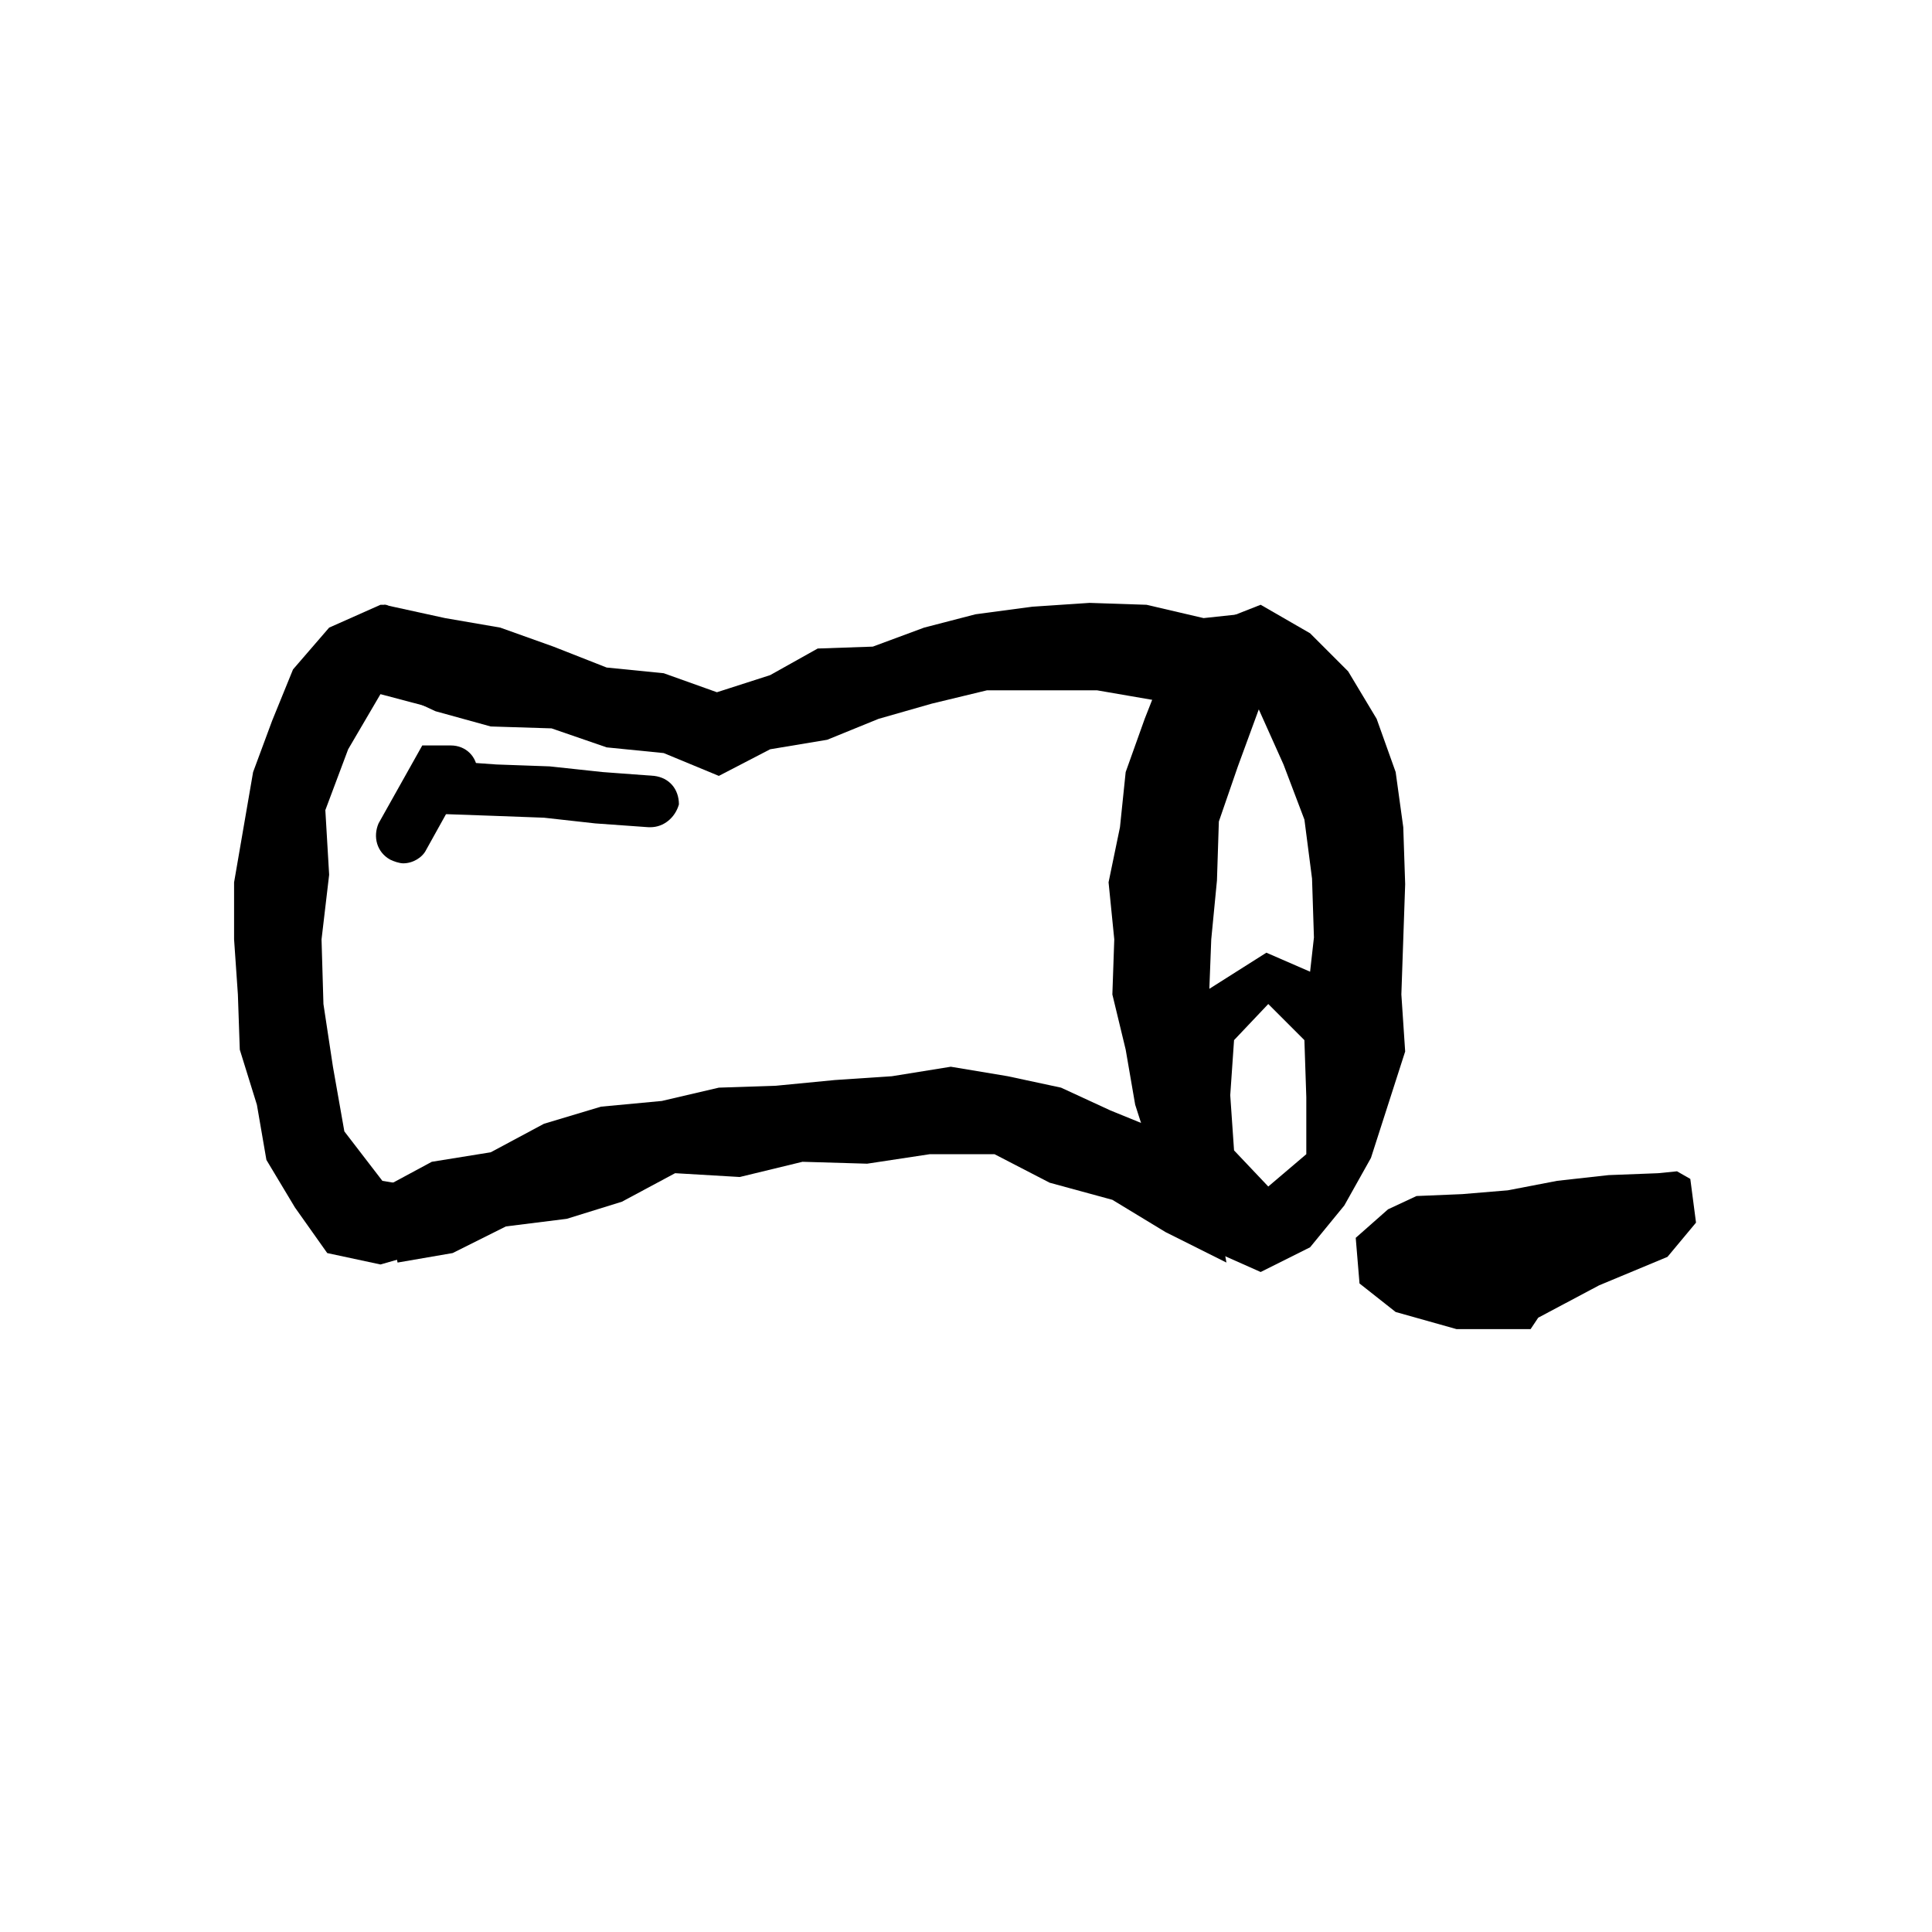 <?xml version="1.0" encoding="UTF-8"?>
<!-- Uploaded to: ICON Repo, www.iconrepo.com, Generator: ICON Repo Mixer Tools -->
<svg fill="#000000" width="800px" height="800px" version="1.1" viewBox="144 144 512 512" xmlns="http://www.w3.org/2000/svg">
 <g>
  <path d="m334.5 349.62-14.609-6.047-15.117-1.512-14.609-5.035-16.121-0.504-14.609-4.031-13.102-6.047-0.504-22.168 16.121 3.527 14.613 2.519 14.105 5.039 14.105 5.543 15.117 1.508 14.105 5.039 14.105-4.535 12.598-7.051 14.609-0.504 13.602-5.039 13.602-3.527 15.117-2.016 15.113-1.008 15.113 0.504 15.117 3.527 14.105-1.512 2.016 22.168-15.621 1.008h-14.105l-14.609-2.519h-29.223l-14.609 3.527-14.105 4.031-13.605 5.543-15.113 2.516z"/>
  <path d="m249.36 478.59-4.031-19.648 13.102-7.055 15.617-2.519 14.105-7.555 15.113-4.535 16.125-1.512 15.113-3.527 15.113-0.504 15.617-1.512 15.117-1.008 15.617-2.519 15.113 2.519 14.105 3.023 13.102 6.047 13.602 5.539 11.586 8.566 3.023 12.09 2.519 14.109-16.121-8.062-14.105-8.562-16.625-4.535-14.613-7.559h-17.129l-16.625 2.519-17.129-0.504-16.625 4.031-17.133-1.008-14.105 7.559-14.609 4.531-16.121 2.016-14.109 7.055z"/>
  <path d="m262.46 474.06-17.633 5.039-14.105-3.023-8.566-12.094-7.555-12.594-2.519-14.609-4.535-14.609-0.504-14.613-1.008-14.609v-15.113l2.519-14.613 2.519-14.609 5.039-13.602 5.539-13.605 9.574-11.082 13.602-6.047h1.512l13.102 6.047 14.609 1.512-12.094 20.656-17.129-4.535-8.562 14.609-6.047 16.125 1.008 17.129-2.016 17.129 0.504 17.129 2.519 16.625 3.023 17.129 10.074 13.102 6.047 1.008z"/>
  <path d="m316.37 363.22h-0.504l-14.105-1.008-13.602-1.512-13.602-0.504-14.113-0.5c-4.031 0-6.551-3.527-6.551-7.559s3.527-6.551 7.559-6.551l14.105 1.008 14.105 0.504 14.105 1.512 13.602 1.008c4.031 0.504 6.551 3.527 6.551 7.559-1.004 3.527-4.023 6.043-7.551 6.043z"/>
  <path d="m250.87 372.79c-1.008 0-2.519-0.504-3.527-1.008-3.527-2.016-4.535-6.047-3.023-9.574l11.586-20.656h7.559c4.031 0 7.055 3.023 7.055 7.055 0 3.527-2.519 6.551-6.047 7.055l-7.559 13.602c-1.004 2.016-3.523 3.527-6.043 3.527z"/>
  <path d="m478.09 304.27-14.105 5.543-11.082 10.578-5.547 14.109-5.039 14.105-1.512 14.609-3.023 14.609 1.512 15.113-0.504 14.609 3.527 14.609 2.519 14.609 4.535 14.105 6.047 13.098 9.07 11.082 13.602 6.047 13.098-6.551 9.07-11.082 7.055-12.594 9.07-28.211-1.008-15.113 1.008-29.219-0.504-15.113-2.016-14.609-5.039-14.105-7.559-12.594-10.078-10.078zm2.016 154.17-9.07-9.574-1.008-14.609 1.008-14.609 9.07-9.574 9.574 9.574 0.504 15.113v15.113zm11.082-56.93-11.586-5.039-15.113 9.574 0.504-13.098 1.512-15.617 0.504-15.617 5.039-14.609 5.543-15.113 6.551 14.609 5.543 14.609 2.016 15.617 0.504 15.617z"/>
  <path d="m519.4 460.96 12.09-0.504 12.094-1.008 13.098-2.519 13.602-1.512 13.102-0.504 5.035-0.504 3.527 2.016 1.512 11.586-7.559 9.07-18.137 7.555-16.121 8.566-2.016 3.023h-19.648l-16.121-4.535-9.574-7.559-1.004-12.09 8.562-7.559z"/>
 </g>
</svg>